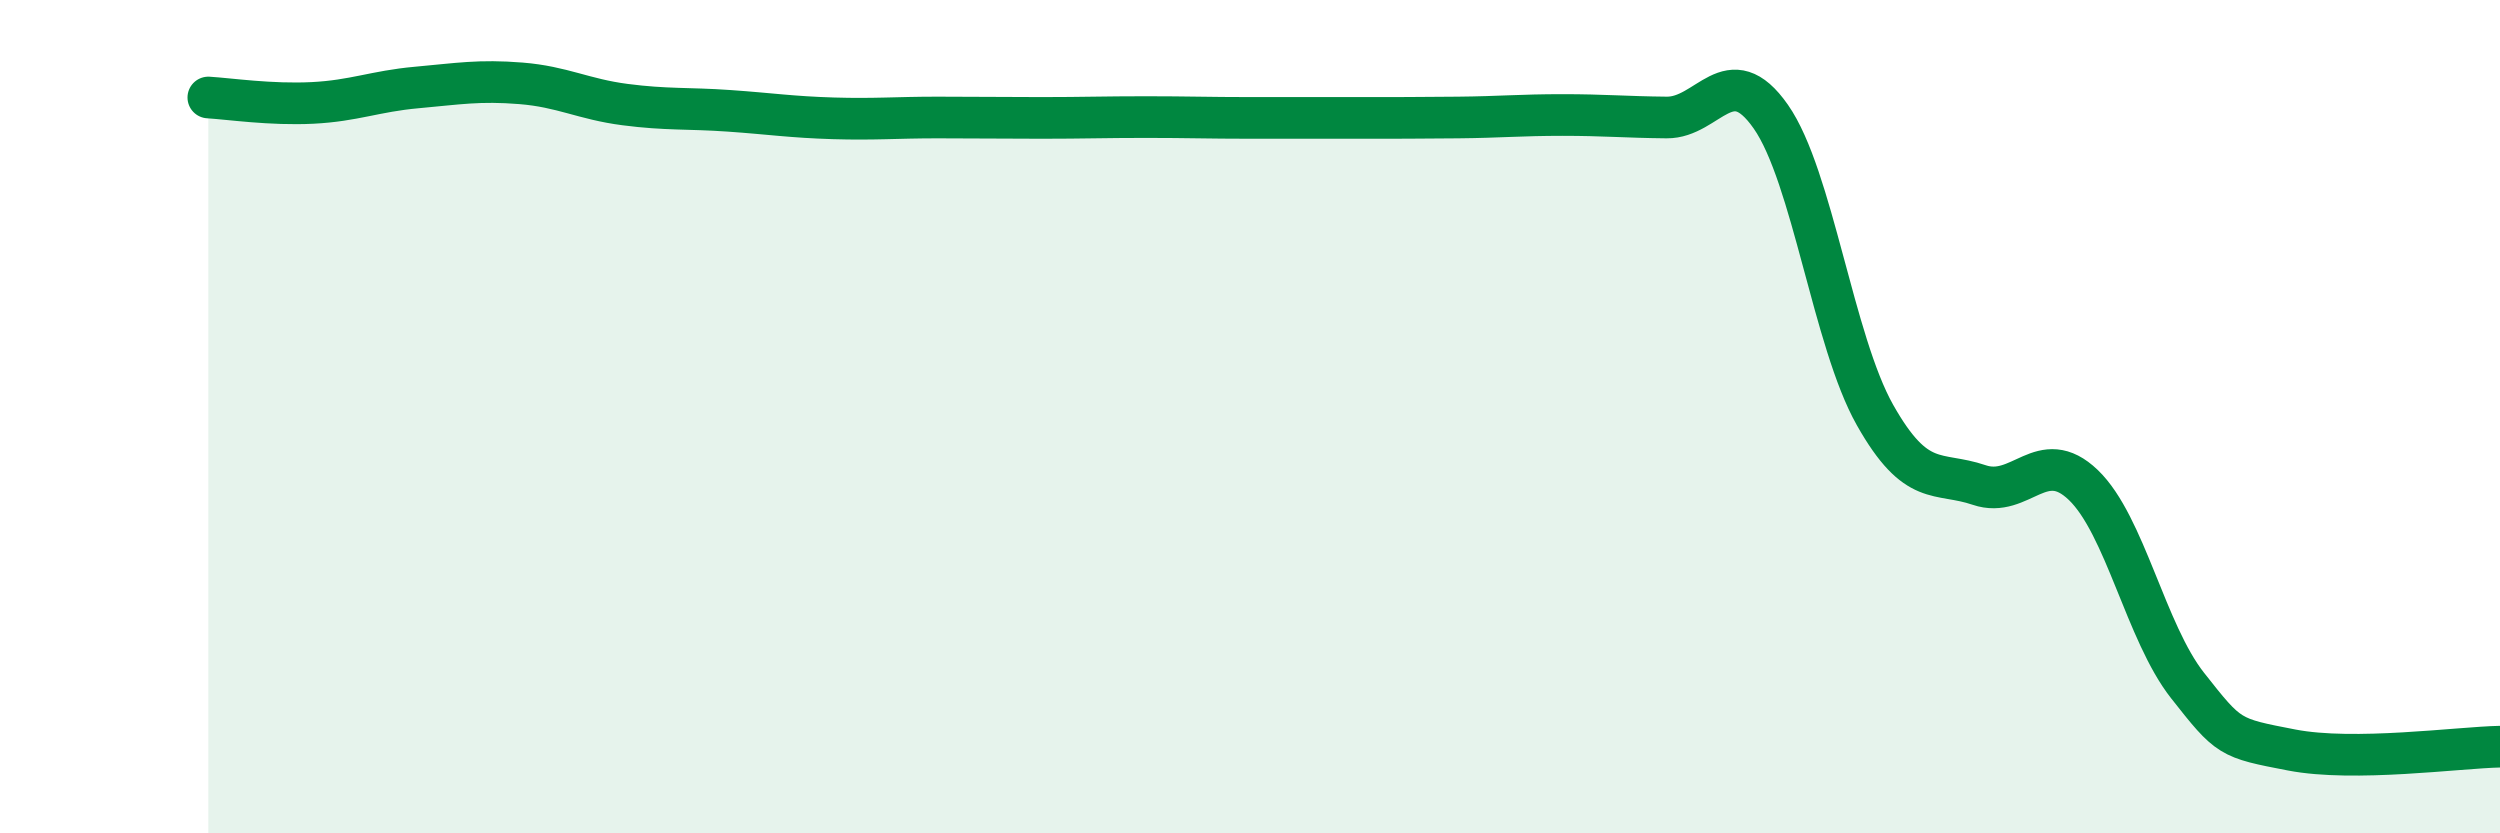 
    <svg width="60" height="20" viewBox="0 0 60 20" xmlns="http://www.w3.org/2000/svg">
      <path
        d="M 5,2.34 C 5.5,2.37 6.5,2.52 7.5,2.47 C 8.5,2.42 9,2.19 10,2.1 C 11,2.01 11.5,1.92 12.5,2 C 13.5,2.08 14,2.38 15,2.51 C 16,2.64 16.5,2.59 17.5,2.66 C 18.5,2.73 19,2.81 20,2.84 C 21,2.87 21.5,2.82 22.5,2.82 C 23.5,2.82 24,2.83 25,2.83 C 26,2.83 26.5,2.81 27.5,2.81 C 28.5,2.81 29,2.83 30,2.83 C 31,2.83 31.5,2.83 32.5,2.83 C 33.5,2.83 34,2.83 35,2.82 C 36,2.81 36.5,2.76 37.5,2.76 C 38.5,2.76 39,2.81 40,2.82 C 41,2.83 41.5,1.37 42.5,2.8 C 43.5,4.23 44,8.19 45,9.96 C 46,11.73 46.5,11.3 47.5,11.64 C 48.5,11.98 49,10.68 50,11.64 C 51,12.6 51.5,15.18 52.5,16.45 C 53.5,17.72 53.5,17.71 55,18 C 56.5,18.29 59,17.94 60,17.92L60 20L5 20Z"
        fill="#008740"
        opacity="0.1"
        stroke-linecap="round"
        stroke-linejoin="round"
      />
      <path
        d="M 5,2.34 C 5.5,2.37 6.5,2.52 7.5,2.47 C 8.5,2.42 9,2.19 10,2.1 C 11,2.01 11.5,1.92 12.5,2 C 13.5,2.08 14,2.38 15,2.51 C 16,2.64 16.5,2.59 17.5,2.66 C 18.5,2.73 19,2.81 20,2.84 C 21,2.87 21.5,2.82 22.5,2.82 C 23.5,2.82 24,2.83 25,2.83 C 26,2.83 26.5,2.81 27.5,2.81 C 28.5,2.81 29,2.83 30,2.83 C 31,2.83 31.5,2.83 32.5,2.83 C 33.5,2.83 34,2.83 35,2.82 C 36,2.81 36.5,2.76 37.5,2.76 C 38.5,2.76 39,2.81 40,2.82 C 41,2.83 41.5,1.37 42.5,2.8 C 43.5,4.23 44,8.19 45,9.96 C 46,11.73 46.5,11.3 47.5,11.64 C 48.5,11.98 49,10.68 50,11.64 C 51,12.6 51.5,15.18 52.5,16.45 C 53.5,17.72 53.5,17.71 55,18 C 56.5,18.29 59,17.94 60,17.92"
        stroke="#008740"
        stroke-width="1"
        fill="none"
        stroke-linecap="round"
        stroke-linejoin="round"
      />
    </svg>
  